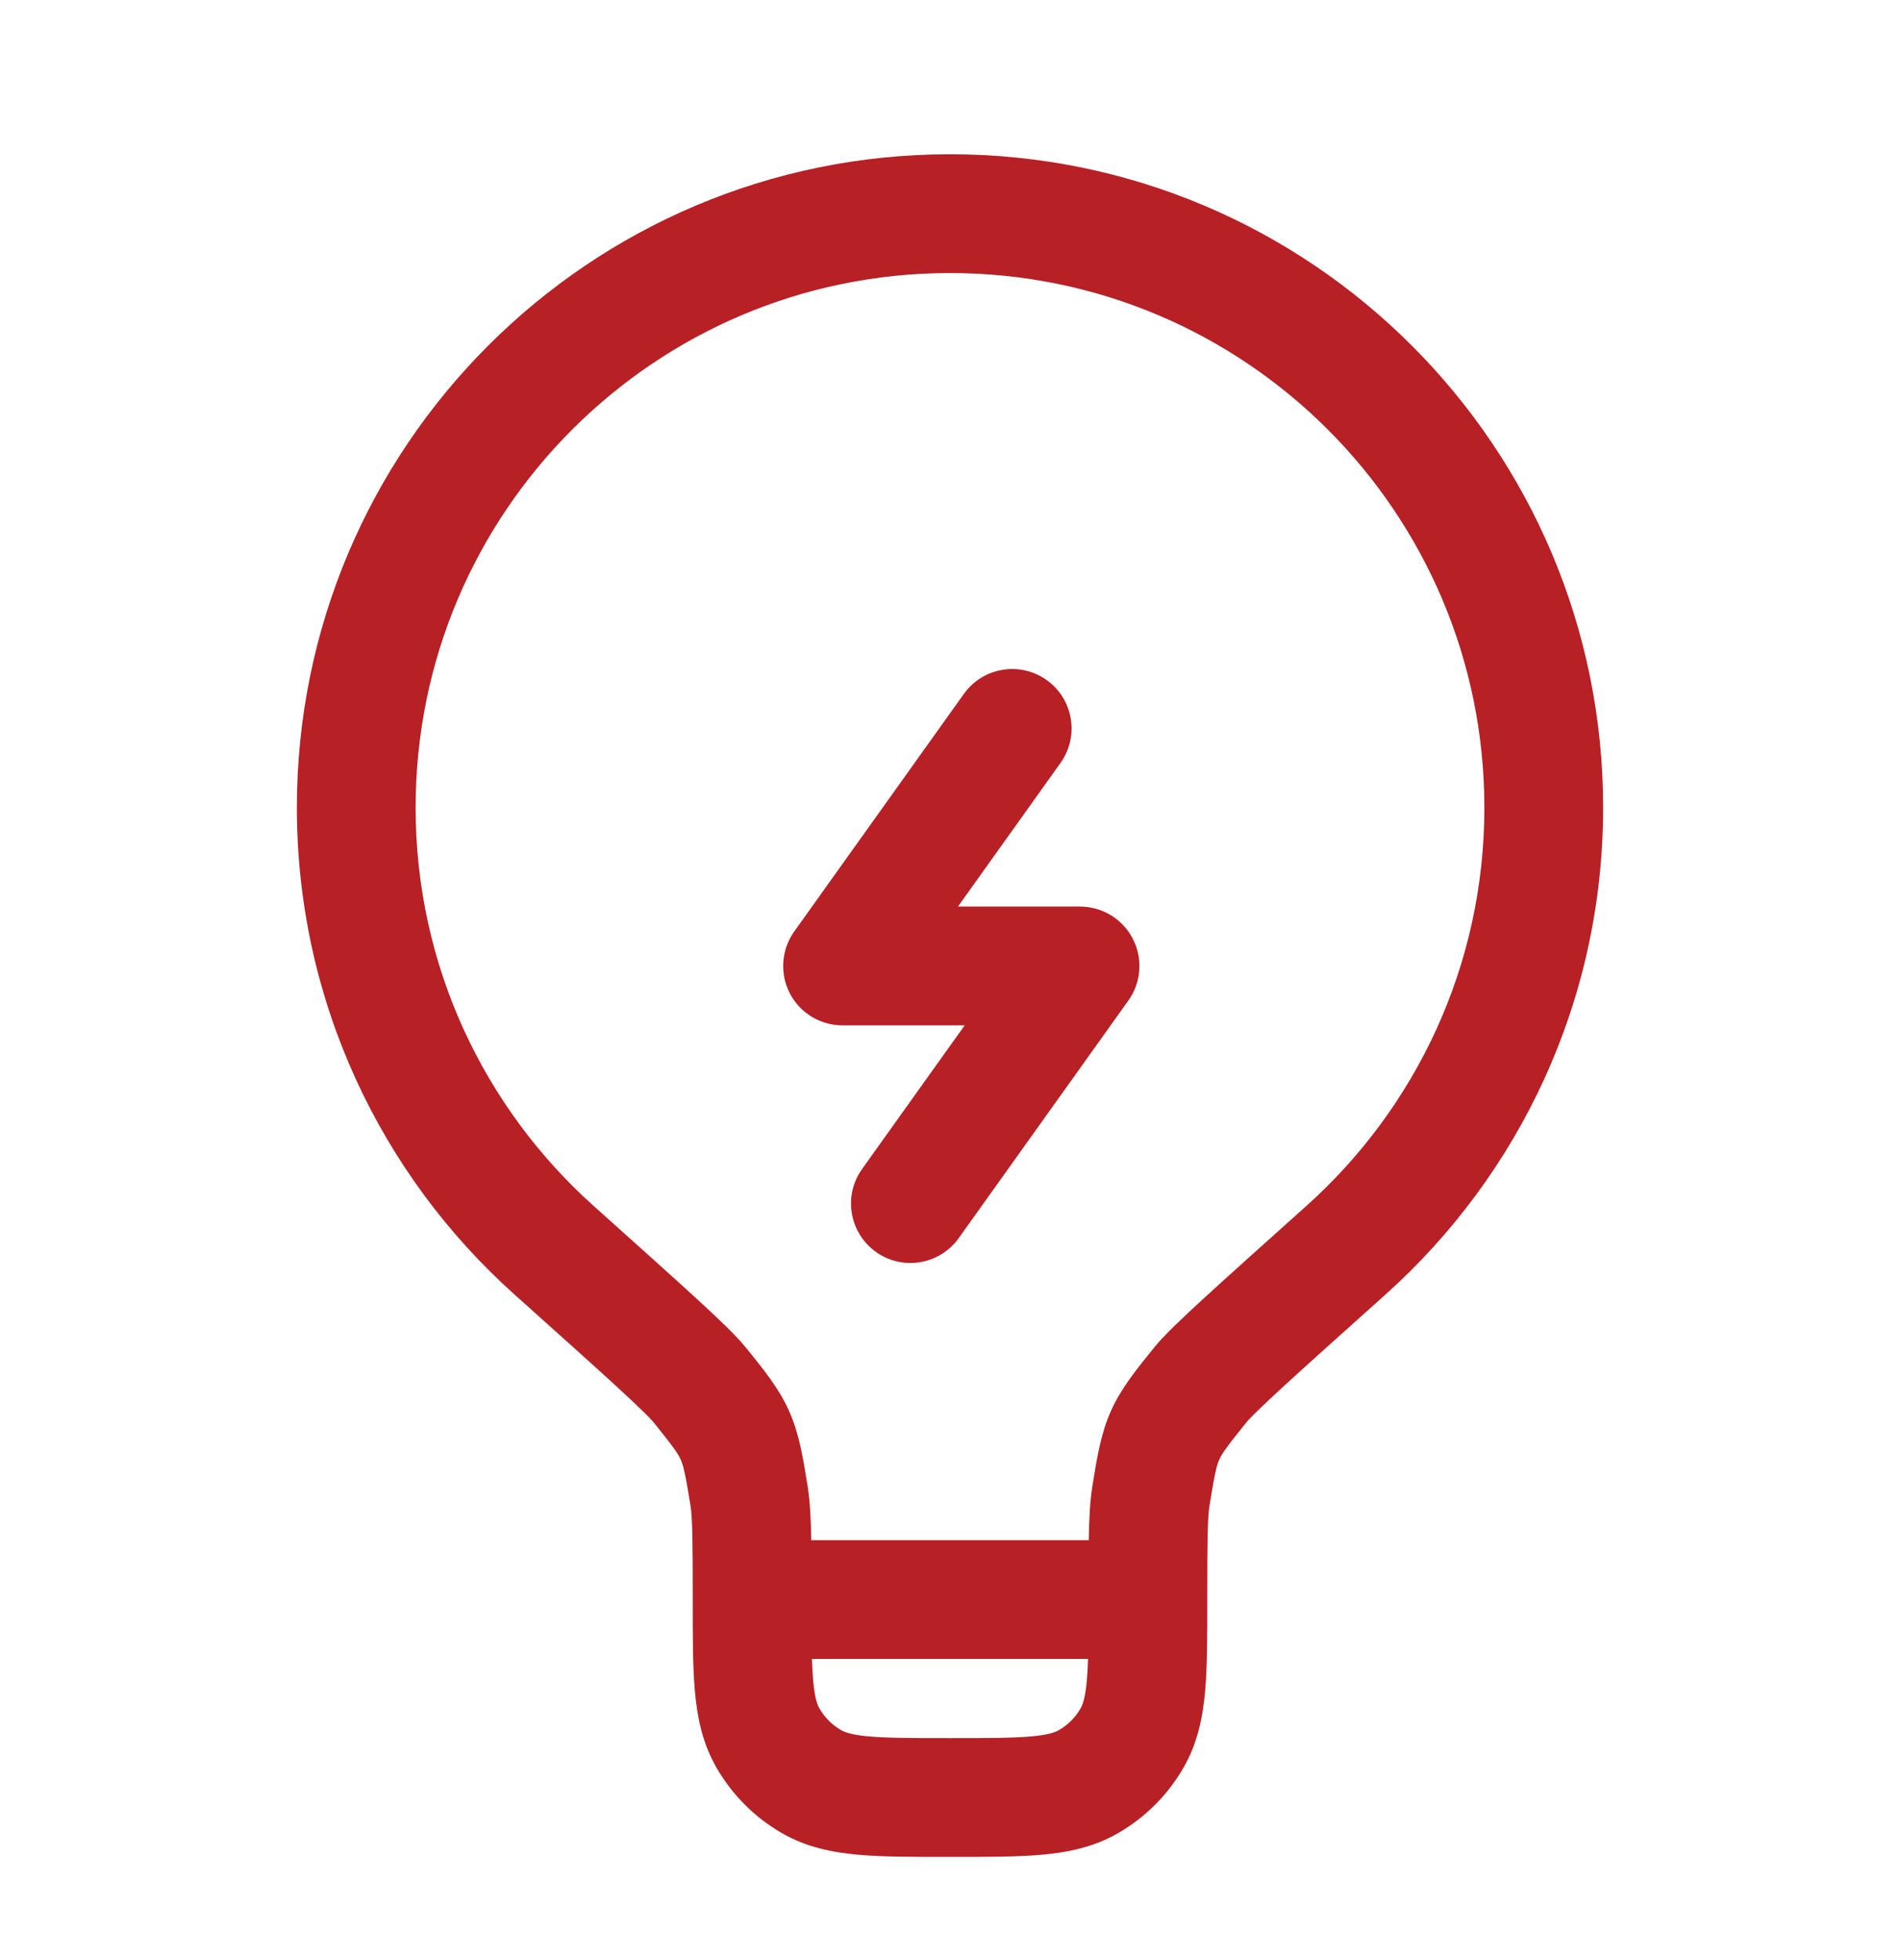 <svg width="32" height="33" viewBox="0 0 32 33" fill="none" xmlns="http://www.w3.org/2000/svg">
  <path fill-rule="evenodd" clip-rule="evenodd" d="M16 4.597C11.029 4.597 7 8.626 7 13.597C7 16.261 8.157 18.654 9.999 20.304L10.005 20.309C10.747 20.974 11.311 21.479 11.714 21.848C12.093 22.196 12.394 22.48 12.551 22.675L12.569 22.696C12.864 23.06 13.121 23.377 13.29 23.756C13.46 24.136 13.524 24.539 13.599 25.002L13.603 25.029C13.641 25.266 13.657 25.557 13.663 25.93H18.337C18.343 25.557 18.359 25.266 18.397 25.029L18.401 25.002C18.476 24.539 18.54 24.136 18.71 23.756C18.879 23.377 19.137 23.06 19.431 22.696L19.449 22.675C19.606 22.48 19.907 22.196 20.286 21.848C20.689 21.479 21.253 20.974 21.995 20.309L22.001 20.304C23.843 18.654 25 16.261 25 13.597C25 8.626 20.971 4.597 16 4.597ZM18.325 27.93H13.675C13.68 28.069 13.686 28.19 13.696 28.3C13.723 28.6 13.769 28.709 13.801 28.763C13.888 28.915 14.015 29.042 14.167 29.129C14.221 29.161 14.33 29.207 14.63 29.234C14.944 29.262 15.358 29.263 16 29.263C16.642 29.263 17.056 29.262 17.37 29.234C17.67 29.207 17.779 29.161 17.833 29.129C17.985 29.042 18.112 28.915 18.199 28.763C18.231 28.709 18.277 28.6 18.304 28.3C18.314 28.19 18.32 28.069 18.325 27.93ZM5 13.597C5 7.522 9.925 2.597 16 2.597C22.075 2.597 27 7.522 27 13.597C27 16.854 25.583 19.781 23.335 21.794C22.586 22.465 22.031 22.962 21.638 23.322C21.441 23.503 21.291 23.643 21.18 23.752C21.125 23.805 21.082 23.848 21.051 23.881C21.035 23.898 21.023 23.91 21.015 23.92C21.006 23.93 21.003 23.934 21.003 23.934C20.656 24.362 20.581 24.472 20.536 24.573C20.491 24.672 20.459 24.802 20.371 25.346C20.337 25.561 20.333 25.929 20.333 26.93V26.973C20.333 27.559 20.333 28.065 20.296 28.48C20.256 28.919 20.168 29.354 19.931 29.763C19.668 30.219 19.289 30.598 18.833 30.861C18.424 31.098 17.989 31.186 17.55 31.226C17.135 31.263 16.629 31.263 16.043 31.263H15.957C15.371 31.263 14.865 31.263 14.45 31.226C14.011 31.186 13.576 31.098 13.167 30.861C12.711 30.598 12.332 30.219 12.069 29.763C11.832 29.354 11.744 28.919 11.704 28.48C11.667 28.065 11.667 27.559 11.667 26.973L11.667 26.93C11.667 25.929 11.663 25.561 11.629 25.346C11.541 24.802 11.509 24.672 11.464 24.573C11.419 24.472 11.344 24.362 10.998 23.934C10.997 23.934 10.993 23.929 10.985 23.92C10.977 23.91 10.965 23.898 10.949 23.881C10.918 23.848 10.876 23.805 10.82 23.752C10.709 23.643 10.559 23.503 10.362 23.322C9.969 22.962 9.414 22.465 8.665 21.794C6.417 19.781 5 16.854 5 13.597ZM17.629 11.45C18.078 11.771 18.182 12.395 17.861 12.845L16.134 15.263H18.19C18.565 15.263 18.908 15.473 19.079 15.806C19.251 16.139 19.222 16.54 19.004 16.845L16.147 20.845C15.826 21.294 15.201 21.398 14.752 21.077C14.303 20.756 14.198 20.131 14.519 19.682L16.247 17.263H14.19C13.816 17.263 13.473 17.054 13.301 16.721C13.13 16.388 13.159 15.987 13.377 15.682L16.234 11.682C16.555 11.233 17.179 11.129 17.629 11.45Z" fill="#B72025"/>
</svg>